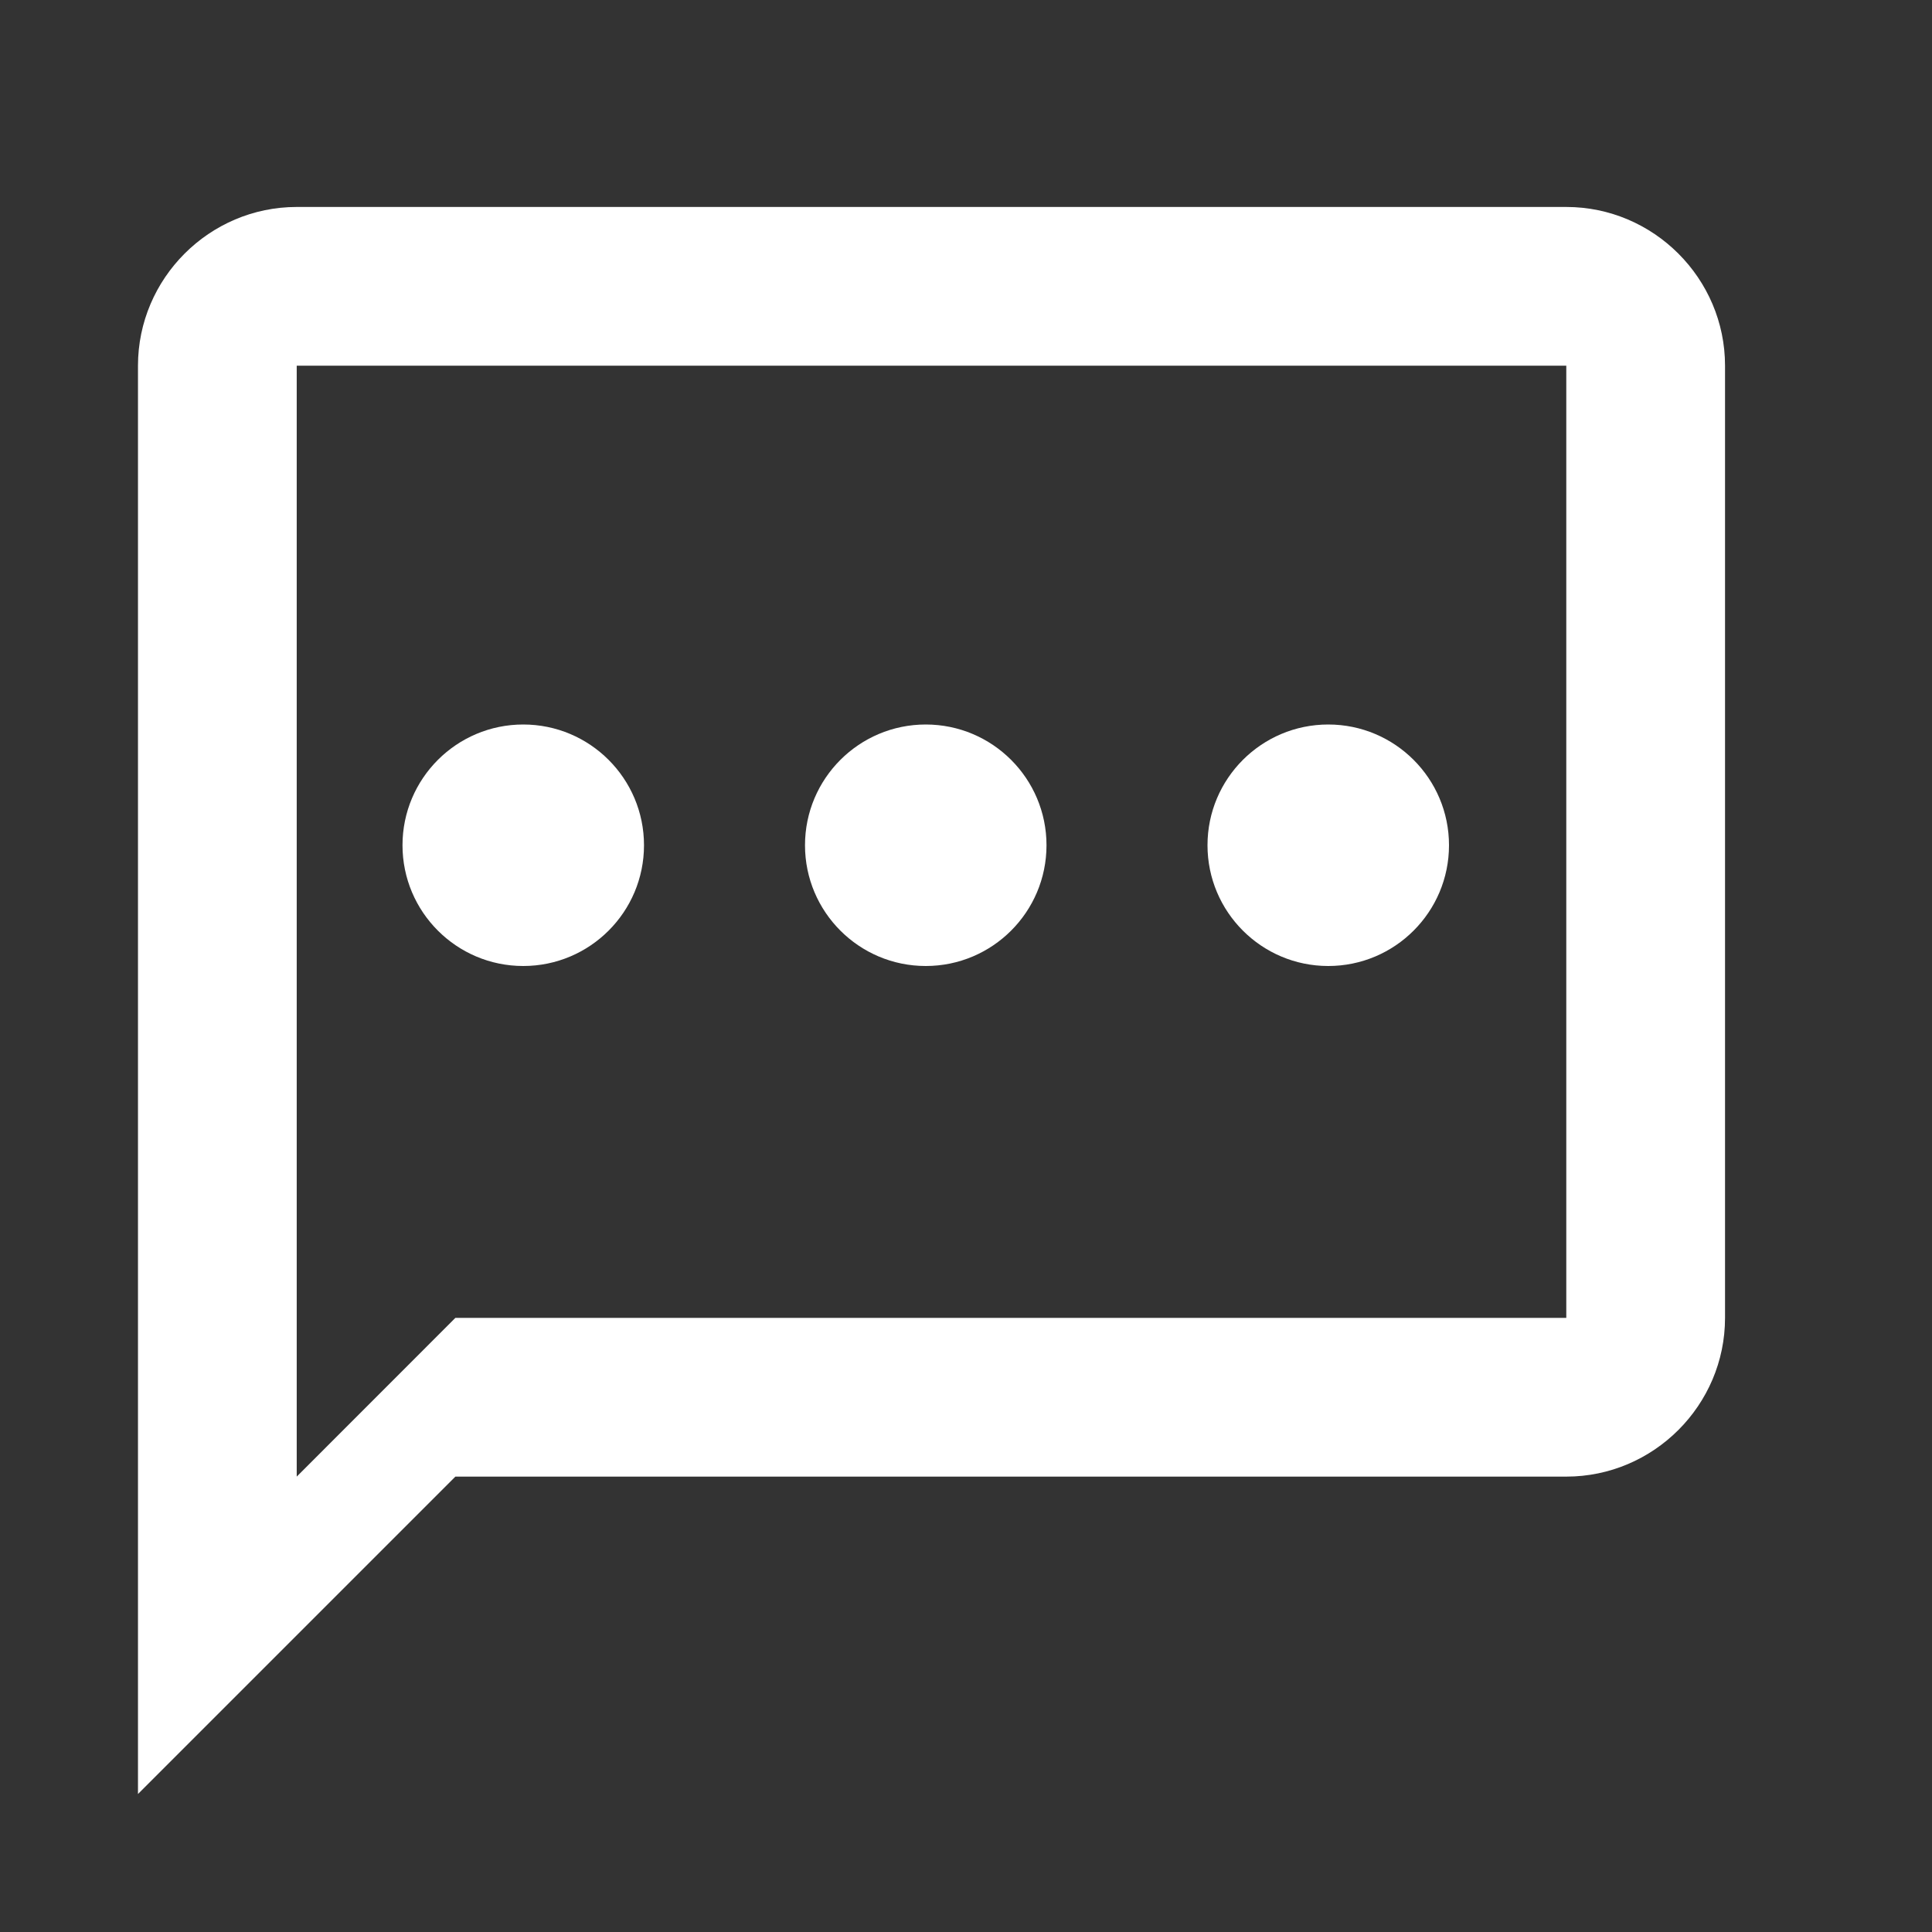 <?xml version="1.0" encoding="UTF-8"?>
<svg width="24px" height="24px" viewBox="0 0 24 24" version="1.1" xmlns="http://www.w3.org/2000/svg" xmlns:xlink="http://www.w3.org/1999/xlink">
    <rect x="0" y="0" width="24" height="24" fill="#333333" stroke="none"/>
    <title>编组 2</title>
    <g id="------------A股开发" stroke="none" stroke-width="1" fill="none" fill-rule="evenodd">
        <g id="首页（已登录）备份" transform="translate(-329, -61)">
            <g id="编组-2" transform="translate(341, 73) scale(-1, 1) translate(-341, -73) translate(329, 61)">
                <g id="chat_bubble_outline_black_24dp">
                    <polygon id="路径" points="0 0 24 0 24 24 0 24"></polygon>
                    <path d="M4.543,2.571 L20.314,2.571 C21.399,2.571 22.286,3.459 22.286,4.543 L22.286,22.286 L18.343,18.343 L4.543,18.343 C3.459,18.343 2.571,17.456 2.571,16.371 L2.571,4.543 C2.571,3.459 3.459,2.571 4.543,2.571 Z M4.543,16.371 L18.343,16.371 L20.314,18.343 L20.314,4.543 L4.543,4.543 L4.543,16.371 Z" id="形状" fill="#FFFFFF" fill-rule="nonzero"></path>
                </g>
                <path d="M17.5,12 C16.672,12 16,11.328 16,10.5 C16,9.672 16.672,9 17.5,9 C18.328,9 19,9.672 19,10.5 C19,11.328 18.328,12 17.5,12 Z" id="shape" fill="#FFFFFF"></path>
                <path d="M12.5,12 C11.672,12 11,11.328 11,10.5 C11,9.672 11.672,9 12.5,9 C13.328,9 14,9.672 14,10.5 C14,11.328 13.328,12 12.5,12 Z" id="shape" fill="#FFFFFF"></path>
                <path d="M7.5,12 C6.672,12 6,11.328 6,10.5 C6,9.672 6.672,9 7.5,9 C8.328,9 9,9.672 9,10.5 C9,11.328 8.328,12 7.5,12 Z" id="shape" fill="#FFFFFF"></path>
            </g>
        </g>
    </g>
</svg>